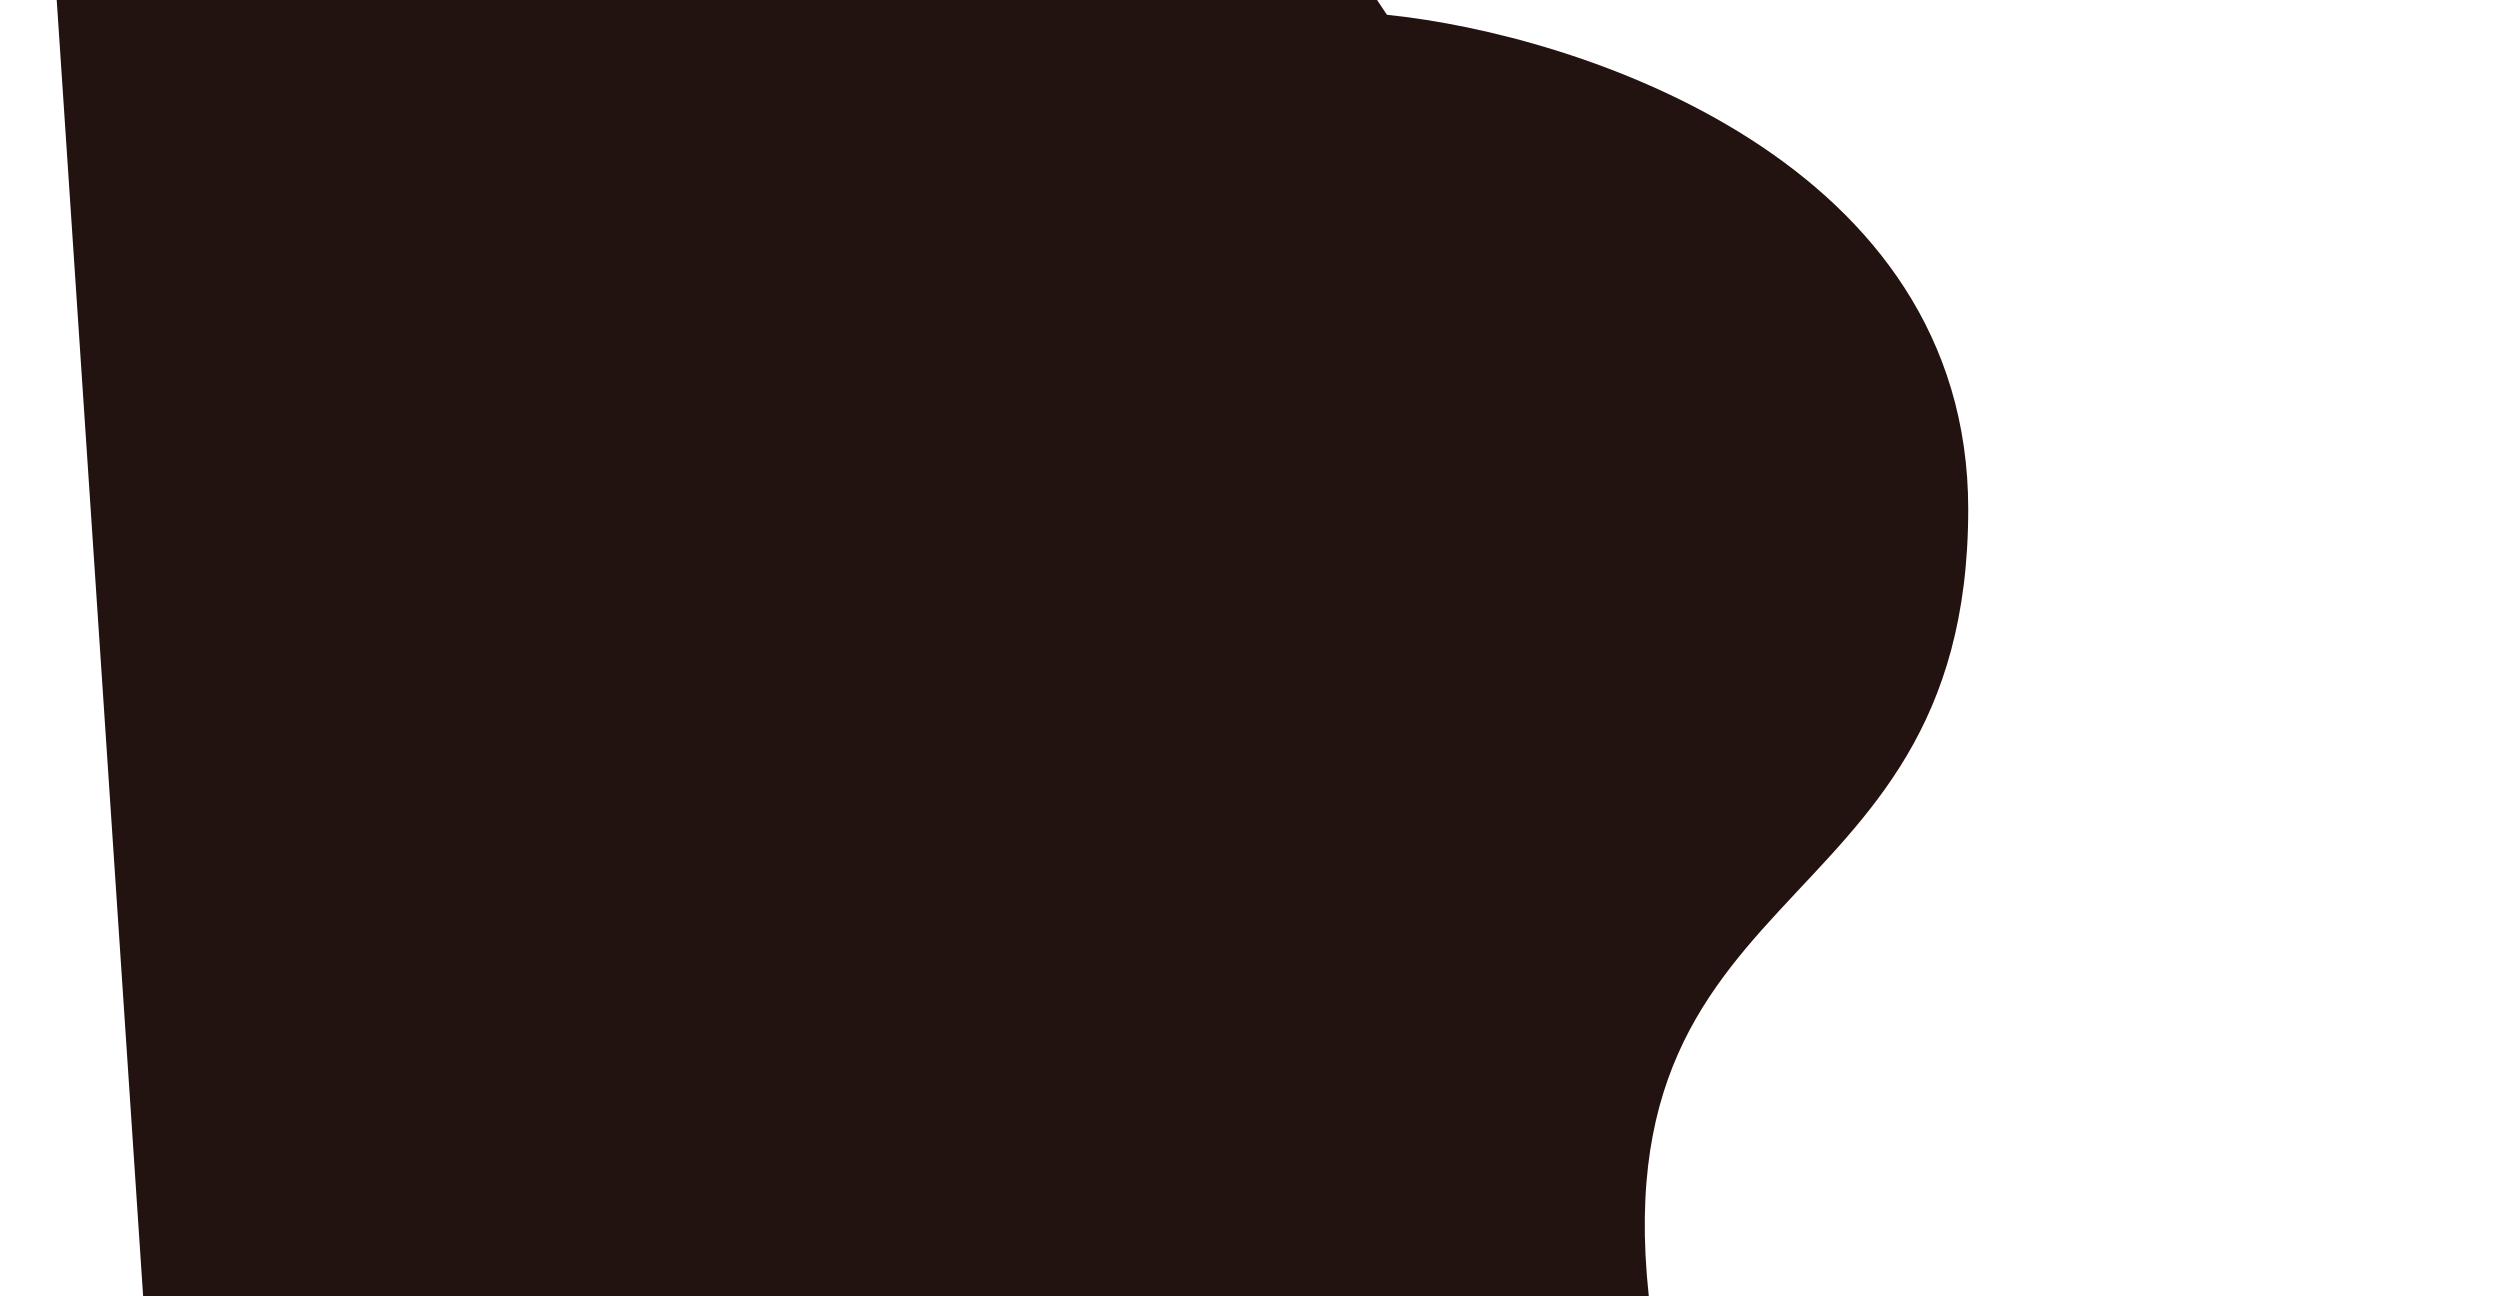 <svg width="727" height="377" viewBox="0 0 727 377" fill="none" xmlns="http://www.w3.org/2000/svg">
<g filter="url(#filter0_f_1993_3200)">
<path d="M572.361 148.063C572.361 46.952 459.664 10.089 403.316 4.297L336.962 -95.234L13.092 -50.998L44.689 422.958C199.515 462.455 503.795 512.378 482.309 396.101C455.451 250.754 572.361 274.452 572.361 148.063Z" fill="#231310"/>
</g>
<defs>
<filter id="filter0_f_1993_3200" x="-140.908" y="-249.234" width="867.269" height="871.491" filterUnits="userSpaceOnUse" color-interpolation-filters="sRGB">
<feFlood flood-opacity="0" result="BackgroundImageFix"/>
<feBlend mode="normal" in="SourceGraphic" in2="BackgroundImageFix" result="shape"/>
<feGaussianBlur stdDeviation="77" result="effect1_foregroundBlur_1993_3200"/>
</filter>
</defs>
</svg>
